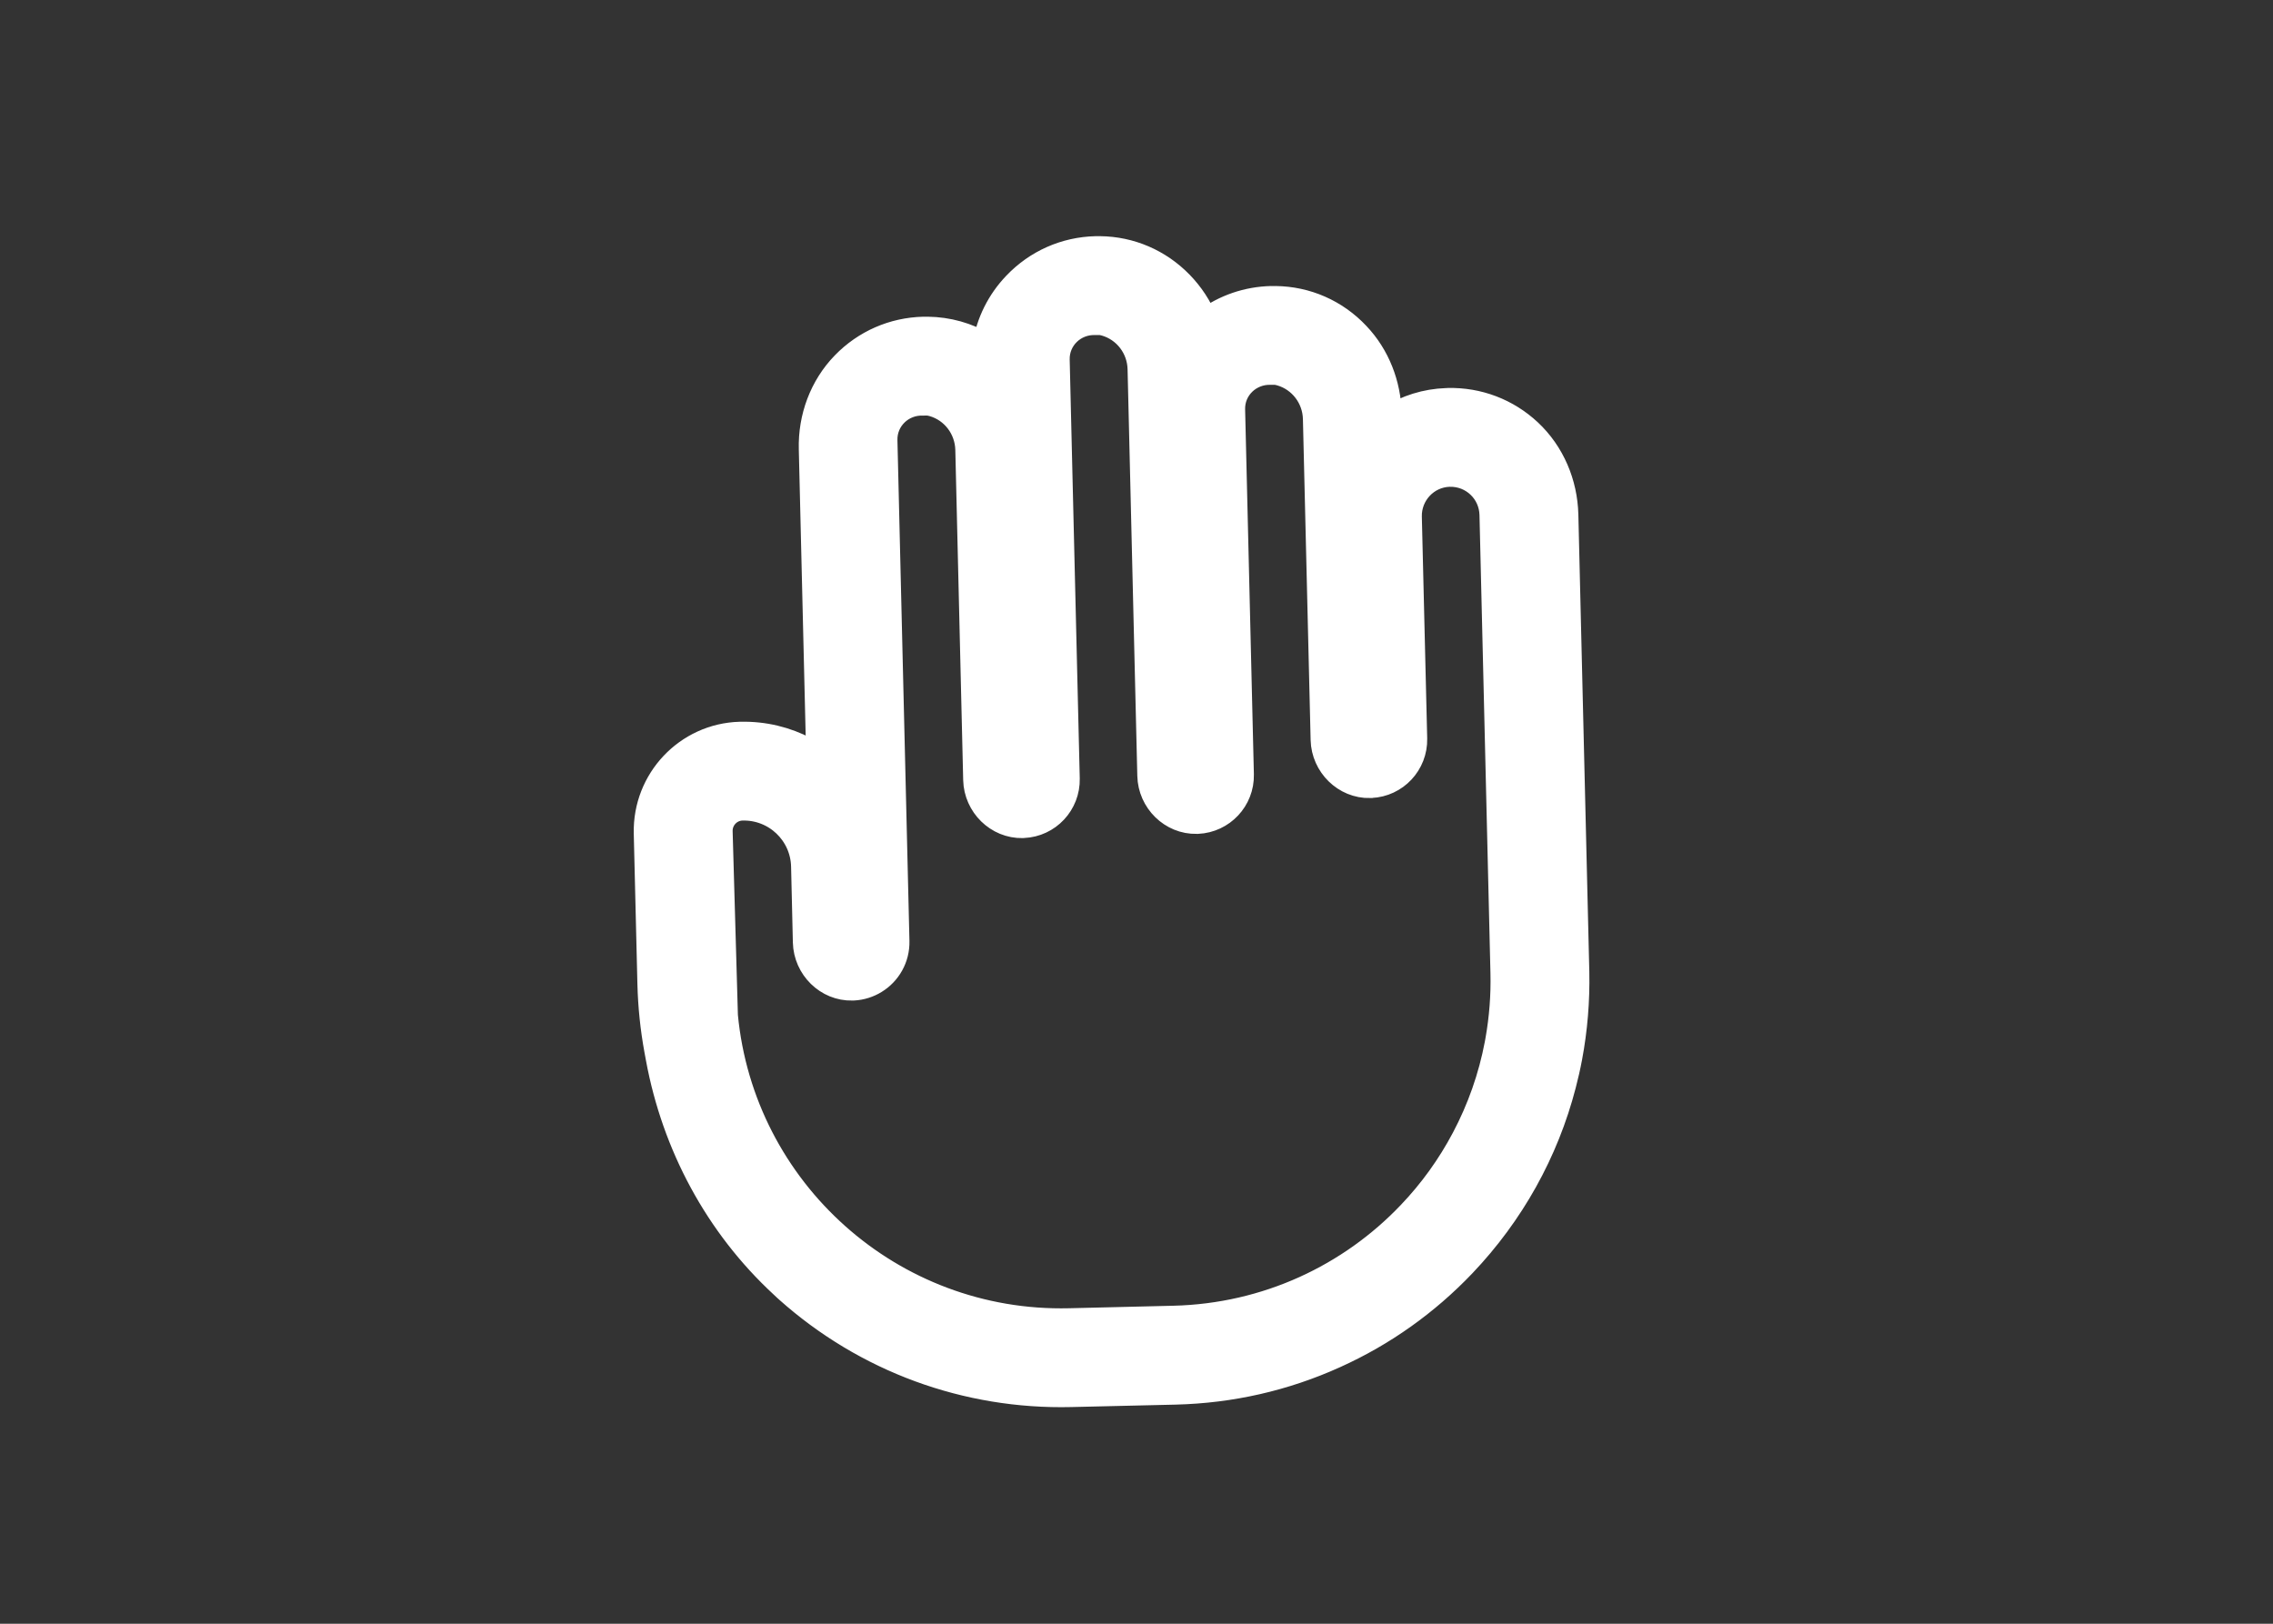 <?xml version="1.0" encoding="utf-8"?>
<svg xmlns="http://www.w3.org/2000/svg" width="28" height="20" viewBox="0 0 28 20" fill="none"><rect x="0" y="0" width="28" height="20" fill="#333333" stroke="none"/><mask id="sid1" style="mask-type:luminance" maskUnits="userSpaceOnUse" x="0" y="0" width="28" height="20"><path fill-rule="evenodd" clip-rule="evenodd" d="M0 0H28V20H0V0Z" fill="white"/></mask><g mask="url(#sid1)"><path d="M19.265 13.363C19.294 13.252 19.32 13.139 19.341 13.026C19.406 12.681 19.435 12.328 19.428 11.975L19.293 6.34C19.283 5.951 19.126 5.578 18.842 5.312C18.568 5.056 18.211 4.92 17.836 4.929C17.829 4.929 17.823 4.929 17.816 4.93C17.564 4.939 17.326 5.014 17.118 5.145L17.117 5.095C17.108 4.732 16.973 4.381 16.723 4.118C16.457 3.835 16.096 3.677 15.711 3.673C15.694 3.672 15.677 3.672 15.66 3.673C15.364 3.68 15.083 3.777 14.85 3.95C14.78 3.778 14.677 3.621 14.545 3.486C14.28 3.215 13.927 3.063 13.55 3.059C13.533 3.059 13.516 3.059 13.499 3.059C13.119 3.068 12.766 3.225 12.504 3.5C12.304 3.709 12.176 3.968 12.13 4.247C11.919 4.122 11.679 4.054 11.428 4.051C11.411 4.051 11.394 4.051 11.377 4.051C11.002 4.06 10.652 4.213 10.391 4.482C10.12 4.761 9.98 5.142 9.99 5.531L10.081 9.319C10.032 9.286 9.981 9.256 9.929 9.229C9.689 9.102 9.413 9.033 9.123 9.04C9.12 9.04 9.117 9.04 9.114 9.04C8.458 9.059 7.942 9.607 7.957 10.263L8.002 12.124C8.009 12.396 8.037 12.666 8.086 12.933L8.105 13.036C8.303 14.108 8.831 15.095 9.632 15.835C9.654 15.857 9.677 15.877 9.7 15.898C10.664 16.757 11.905 17.212 13.195 17.181L14.48 17.151C15.164 17.134 15.825 16.984 16.444 16.704C17.042 16.435 17.575 16.056 18.029 15.58C18.626 14.953 19.05 14.193 19.265 13.363L19.265 13.363ZM14.458 16.233L13.173 16.264C10.981 16.317 9.144 14.66 8.94 12.51L8.875 10.24C8.871 10.089 8.991 9.961 9.142 9.957L9.145 9.957C9.549 9.947 9.885 10.266 9.895 10.671L9.917 11.607C9.925 11.922 10.186 12.182 10.5 12.174C10.503 12.174 10.507 12.174 10.51 12.174C10.61 12.169 10.703 12.139 10.782 12.09C10.949 11.988 11.058 11.802 11.053 11.592L10.905 5.423C10.899 5.165 11.113 4.96 11.371 4.969C11.413 4.97 11.429 4.963 11.493 4.981C11.741 5.053 11.911 5.279 11.918 5.537L12.015 9.606C12.023 9.921 12.284 10.18 12.598 10.173C12.601 10.173 12.604 10.173 12.608 10.172C12.916 10.159 13.158 9.901 13.151 9.591L13.027 4.431C13.021 4.173 13.235 3.968 13.493 3.977C13.535 3.978 13.551 3.971 13.615 3.989C13.863 4.061 14.034 4.287 14.04 4.545L14.16 9.554C14.167 9.869 14.429 10.129 14.742 10.121C14.746 10.121 14.749 10.121 14.753 10.121C15.061 10.107 15.303 9.85 15.296 9.54L15.188 5.044C15.182 4.786 15.396 4.582 15.654 4.59C15.695 4.592 15.712 4.584 15.776 4.603C16.023 4.675 16.194 4.901 16.2 5.159L16.295 9.113C16.303 9.427 16.564 9.687 16.878 9.68C16.881 9.679 16.884 9.679 16.888 9.679C17.196 9.666 17.438 9.408 17.431 9.098L17.365 6.365C17.359 6.089 17.574 5.857 17.85 5.846L17.858 5.846C17.997 5.843 18.125 5.896 18.218 5.985C18.312 6.074 18.371 6.199 18.375 6.339L18.51 11.981C18.517 12.262 18.495 12.538 18.448 12.805C18.445 12.822 18.442 12.838 18.439 12.855C18.361 13.268 18.222 13.659 18.031 14.02C17.852 14.359 17.627 14.671 17.364 14.946C16.631 15.716 15.604 16.205 14.458 16.233L14.458 16.233Z" fill="#ffffff" stroke="#ffffff" stroke-width="0.3"/></g></svg>